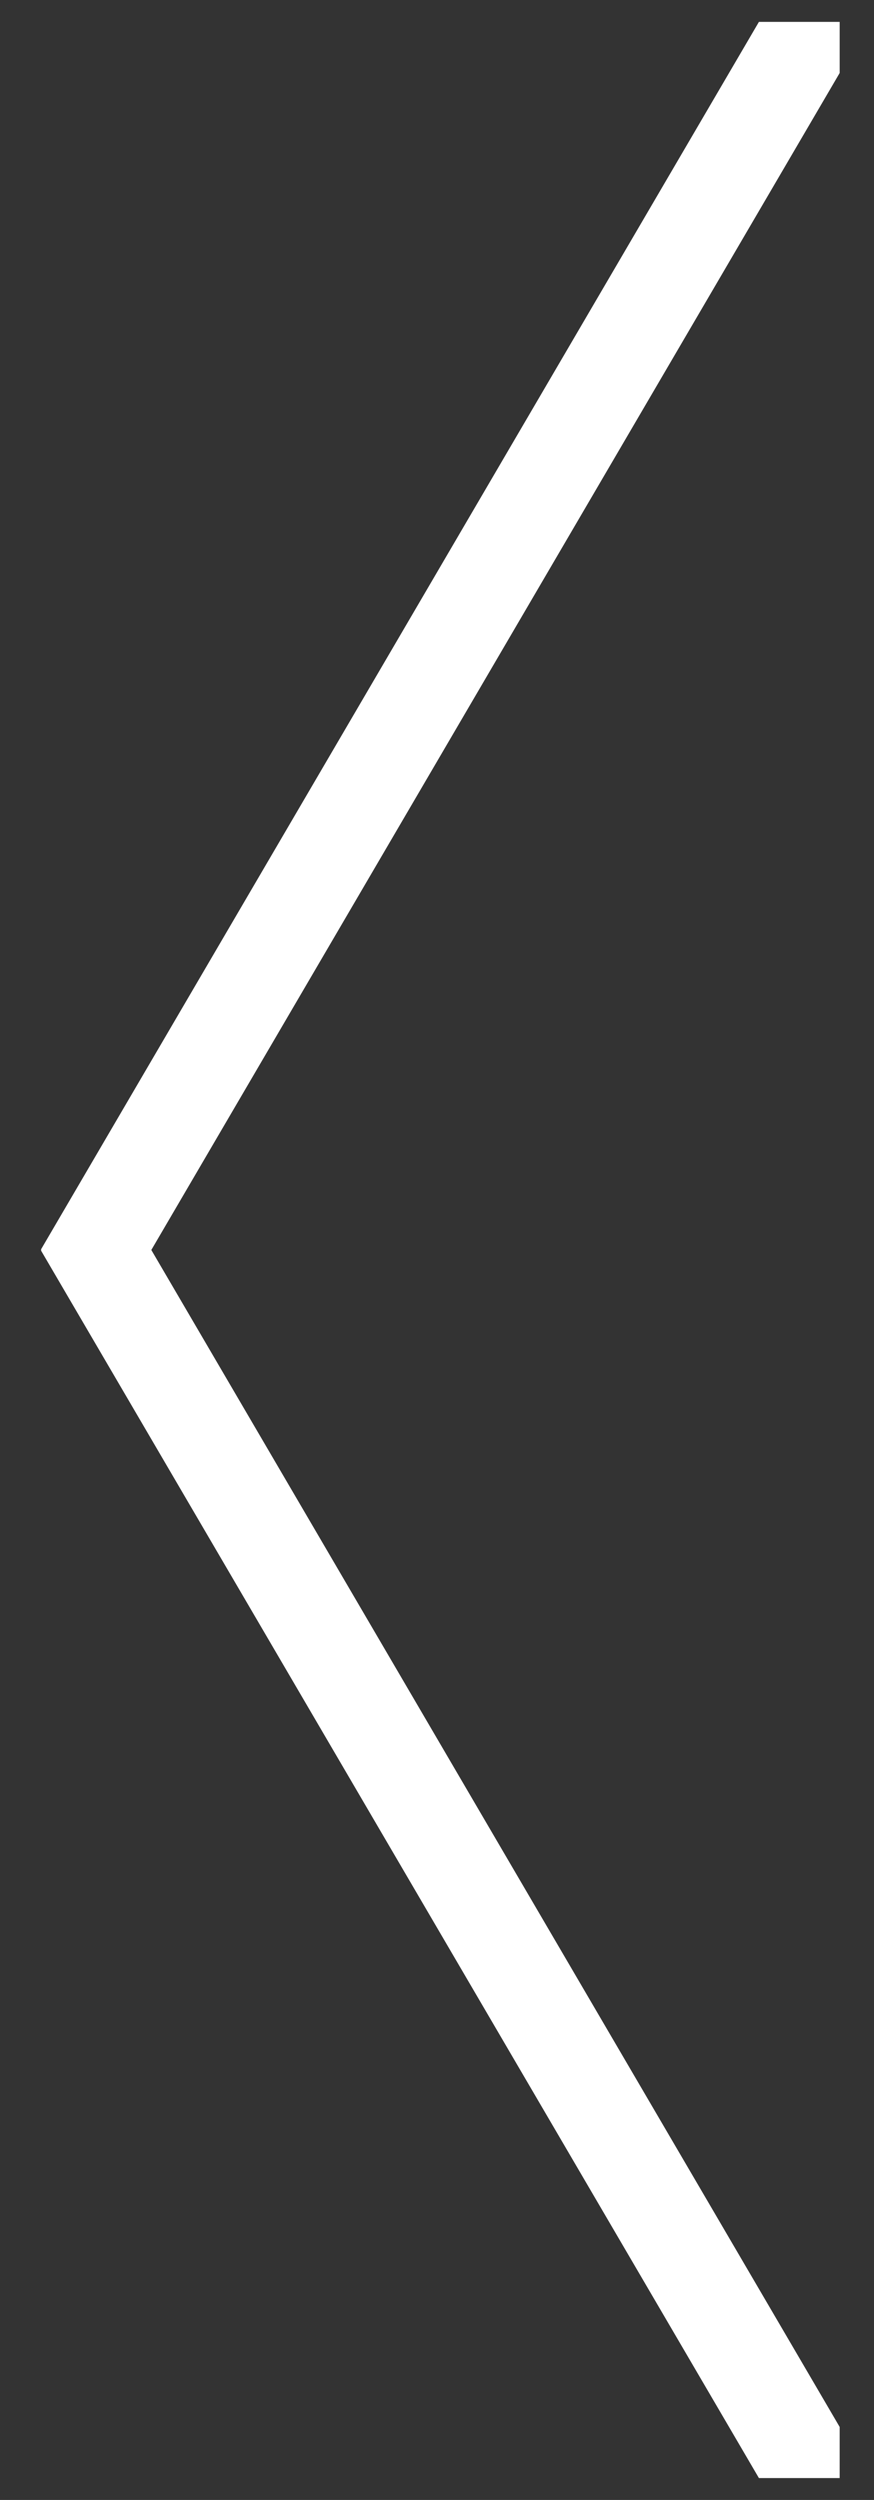 <svg xmlns="http://www.w3.org/2000/svg" id="arrowleft-white" data-name="Layer 1" viewBox="0 0 14 40" width="14" height="40" x="332" y="230"><rect x="0" y="0" width="14" height="40" fill="#333333" stroke="none"/><defs><style>.ahcls-1{fill:#fff;stroke:#fff;stroke-miterlimit:10;stroke-width:.5px}</style></defs><title>arrowleft-white</title><path class="ahcls-1" d="M1 19.9L12.3.6h.9v.5L1.9 20.4l-.9-.5z"/><path class="ahcls-1" d="M1 20.1l11.3 19.3h.9v-.5L1.9 19.6l-.9.5z"/></svg>